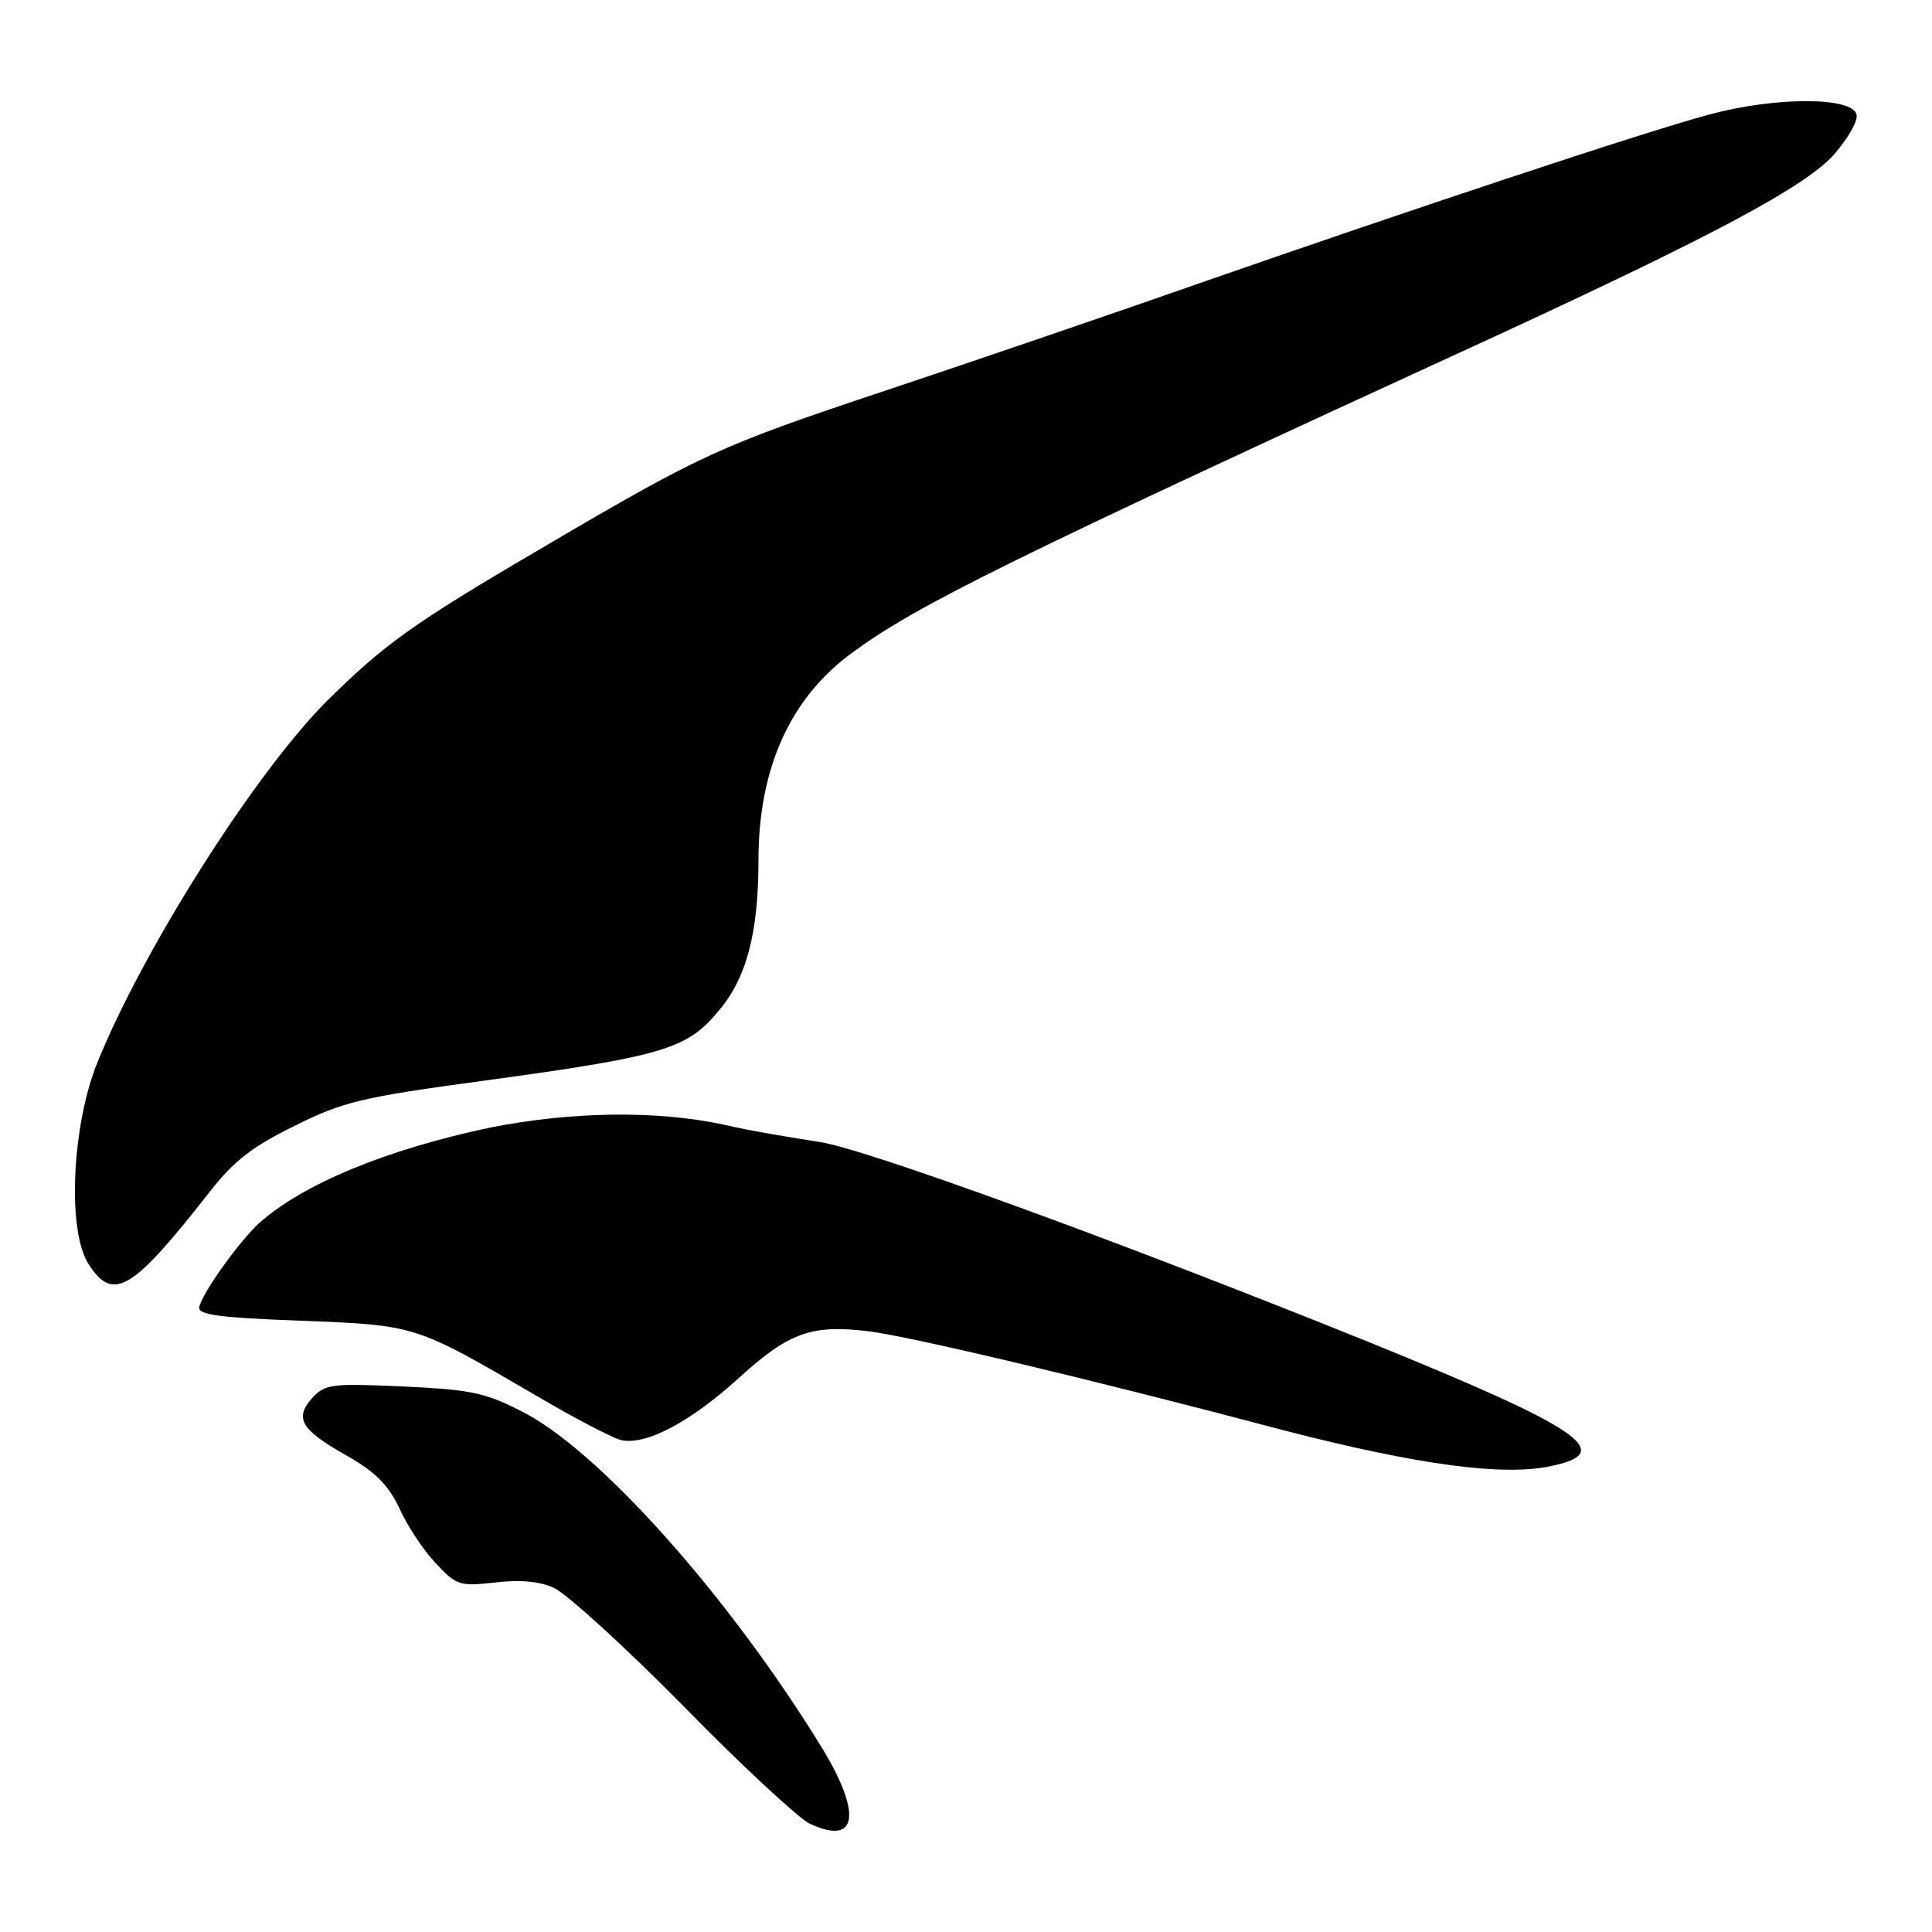<?xml version="1.0" encoding="utf-8"?>
<!-- Svg Vector Icons : http://www.onlinewebfonts.com/icon -->
<!DOCTYPE svg PUBLIC "-//W3C//DTD SVG 1.1//EN" "http://www.w3.org/Graphics/SVG/1.1/DTD/svg11.dtd">
<svg version="1.1" xmlns="http://www.w3.org/2000/svg" xmlns:xlink="http://www.w3.org/1999/xlink" x="0px" y="0px" viewBox="0 0 256 256" enable-background="new 0 0 256 256" xml:space="preserve">
<g> <g> <path fill="#000000" d="M226.4,15.2c-8.9,2.4-39.8,12.7-66.8,22.1c-11.4,4-30.4,10.5-42.1,14.4C95.3,59.1,93.1,60.1,72,72.5  C54.4,82.8,50.9,85.4,43.2,93c-9.7,9.8-24.6,33.4-30.5,48.3c-3.2,8.4-3.8,22-0.9,26.3c3.2,4.9,5.7,3.5,16-9.7  c3.2-4.1,5.7-6,11.2-8.7c6.4-3.2,8.8-3.8,25.1-6c23.5-3.2,26.9-4.2,30.9-9c3.9-4.4,5.5-10.5,5.5-20.2c0-12.2,4.2-21.5,12.4-27.5  c8.6-6.3,20.4-12.2,86-42.3c28.1-13,40.2-19.4,44.1-23.7c1.8-2.1,3.2-4.4,3-5.3C245.5,12.8,235.2,12.8,226.4,15.2z"/> <path fill="#000000" d="M65,149.4c-13.8,2.9-24.9,7.5-30.7,12.7c-2.6,2.4-7.5,9.2-7.9,11.1c-0.2,1,2.5,1.4,13.4,1.8  c15.3,0.6,15.1,0.5,31.2,9.9c4.9,2.9,9.9,5.5,11.2,5.9c3.3,0.8,9.2-2.3,15.8-8.3c6.6-6,9.6-7,17.1-6.1c5.5,0.7,28.5,6.1,55.3,13.2  c17.5,4.5,29,6.1,35.4,4.6c8.3-1.8,3.6-5-24.5-16.4c-33.7-13.6-67-25.7-72.8-26.5c-3.2-0.5-8.9-1.4-12.7-2.3  C86.9,147.1,75.6,147.3,65,149.4z"/> <path fill="#000000" d="M41.4,185.2c-2.4,2.7-1.6,4.2,4.4,7.6c3.9,2.2,5.6,3.9,7.1,7c1,2.3,3.2,5.6,4.8,7.3c2.8,3,3.2,3.1,7.8,2.6  c3.1-0.4,6-0.2,7.9,0.7c1.7,0.8,9.4,7.8,17,15.5c7.7,7.9,15.3,14.9,16.8,15.7c6.3,3,7.1-1,1.9-9.7c-12.4-20.3-30.1-40.2-40.4-45.1  c-4.7-2.4-7-2.7-15.6-3.1C44,183.3,43.1,183.4,41.4,185.2z"/> </g></g>
</svg>